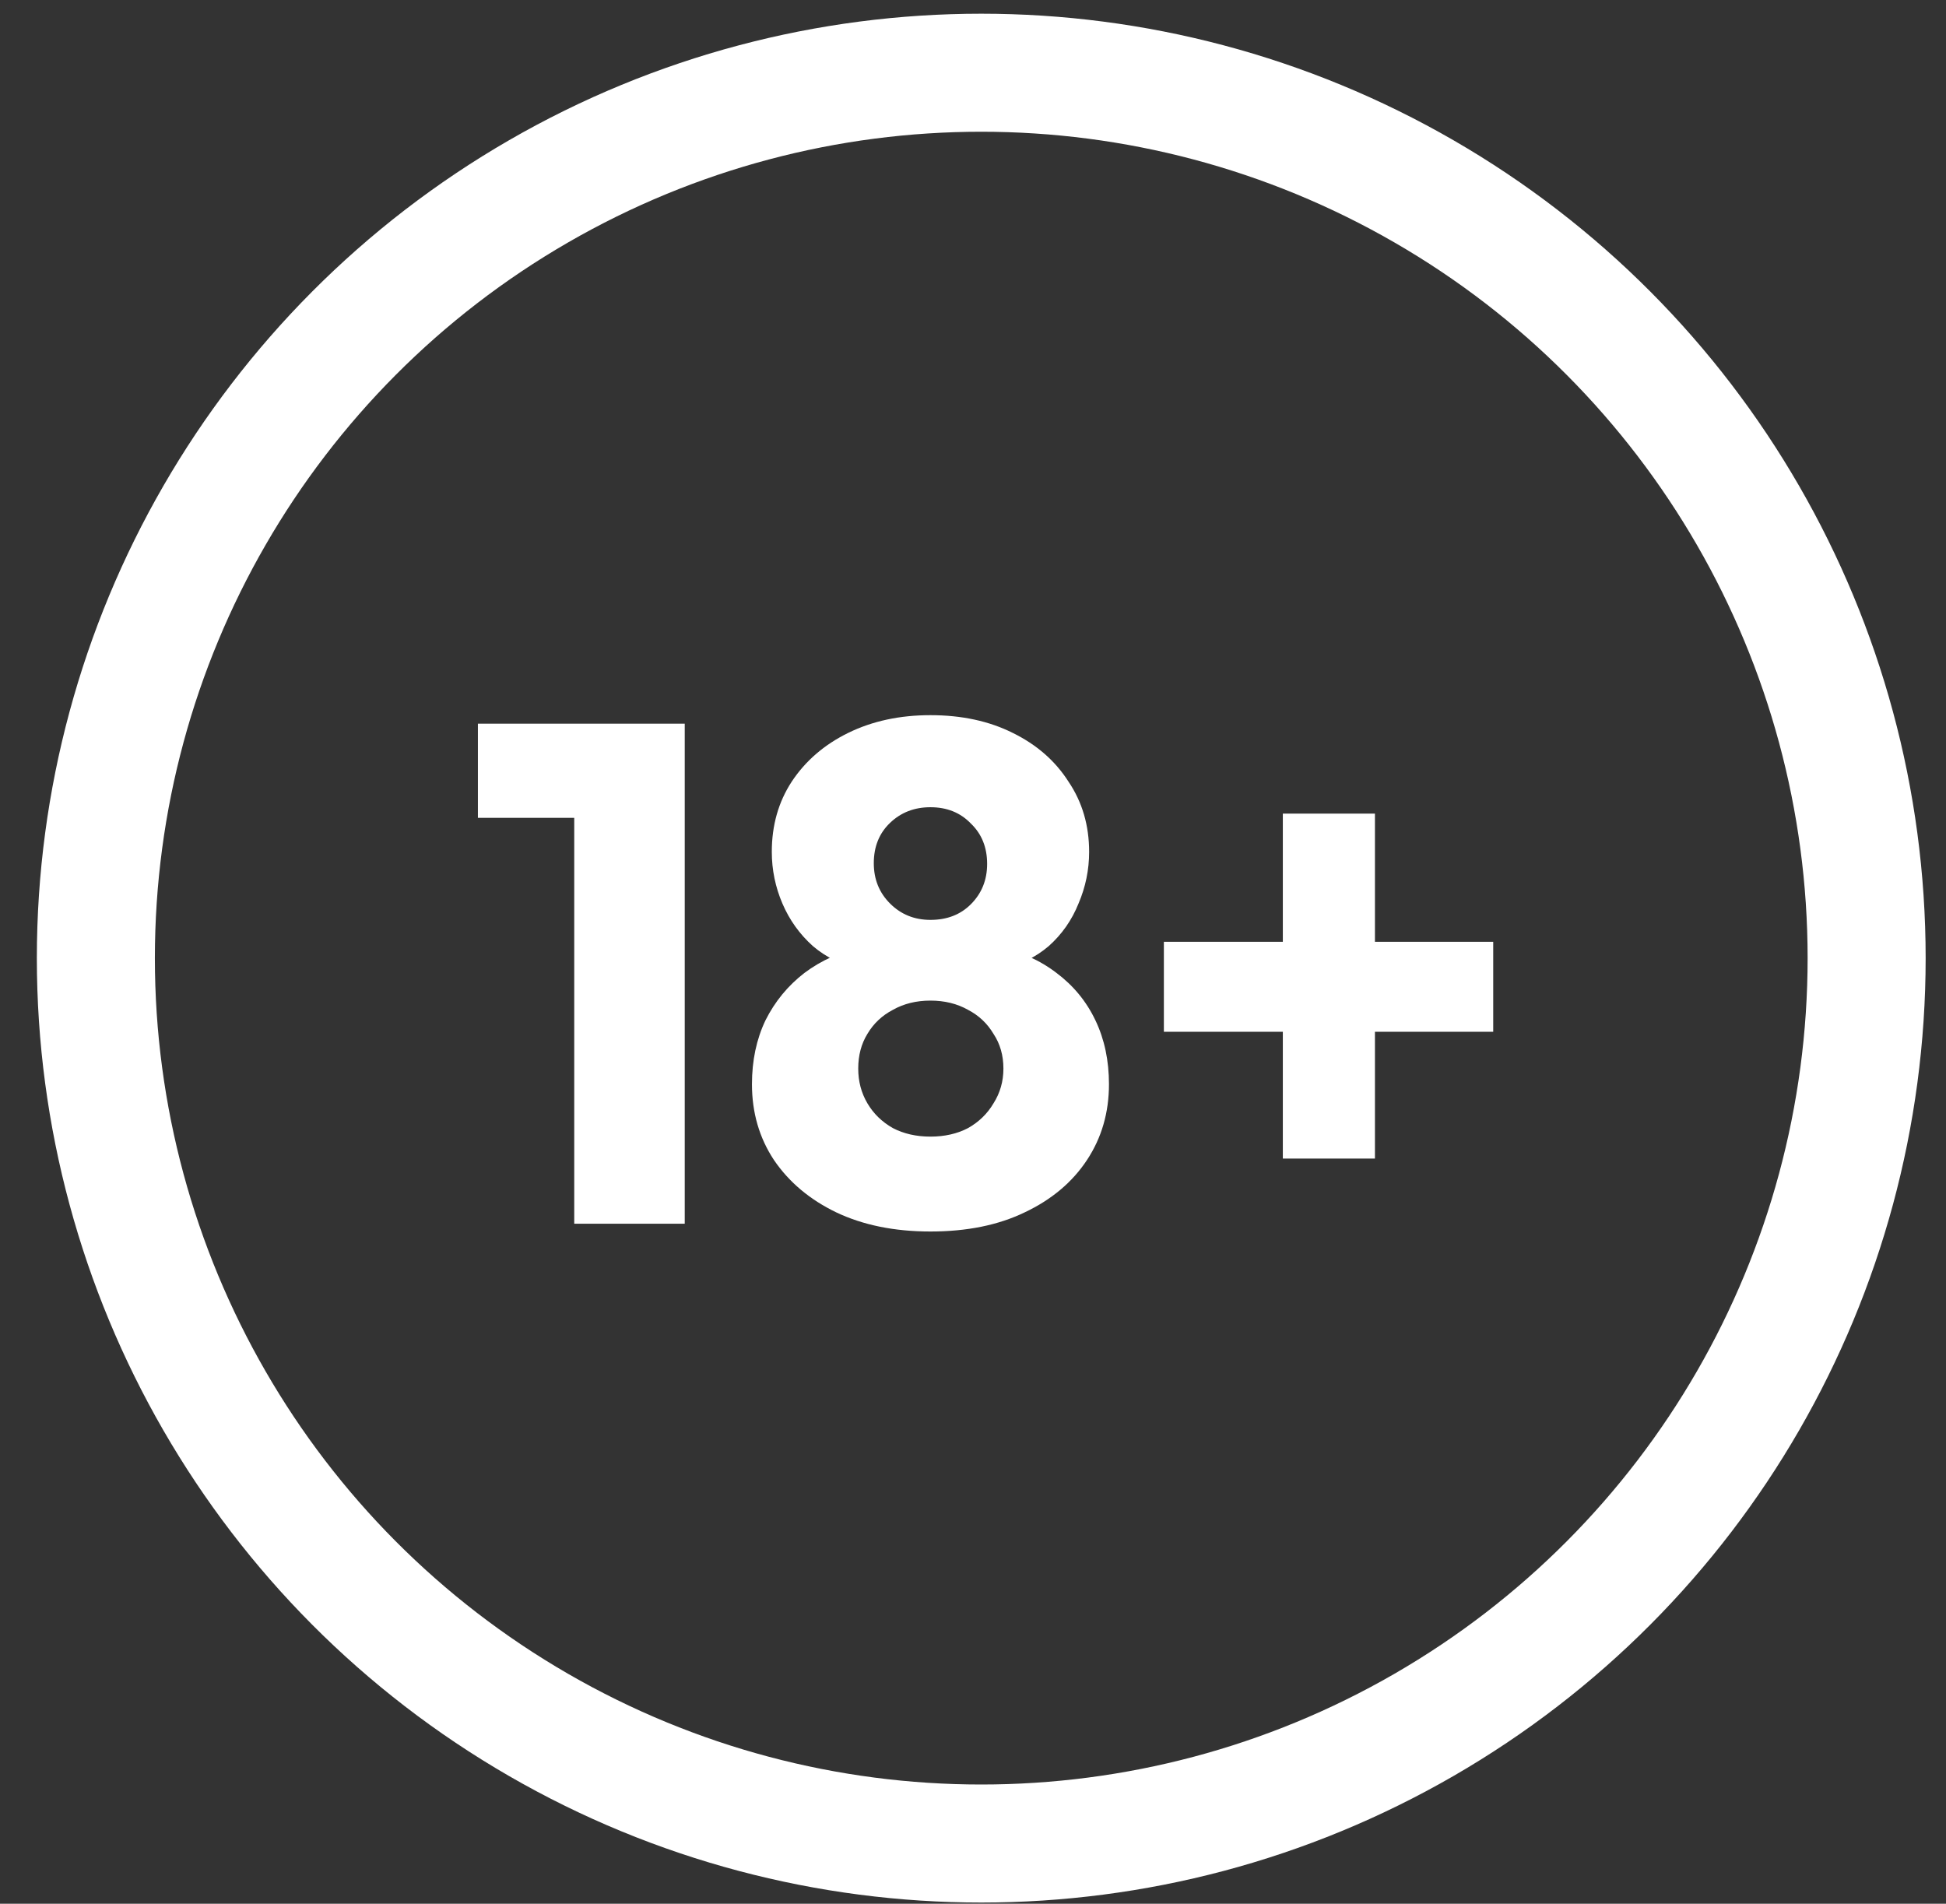 <svg width="46" height="45" viewBox="0 0 46 45" fill="none" xmlns="http://www.w3.org/2000/svg">
<rect x="0" y="0" width="46" height="45" fill="#333333" stroke="none"/>
<path d="M13.574 28.926V17.106H16.186V28.926H13.574ZM11.297 19.332V17.106H16.018V19.332H11.297Z" fill="white"/>
<path d="M21.994 29.11C21.146 29.11 20.404 28.96 19.768 28.658C19.143 28.357 18.651 27.944 18.294 27.419C17.948 26.895 17.775 26.298 17.775 25.628C17.775 25.07 17.881 24.567 18.093 24.121C18.317 23.674 18.623 23.301 19.014 22.999C19.416 22.698 19.879 22.491 20.404 22.38L20.354 22.916C19.907 22.815 19.528 22.631 19.215 22.363C18.903 22.084 18.663 21.749 18.495 21.358C18.328 20.968 18.244 20.56 18.244 20.136C18.244 19.511 18.4 18.959 18.713 18.479C19.037 17.988 19.483 17.602 20.052 17.323C20.622 17.044 21.269 16.905 21.994 16.905C22.731 16.905 23.378 17.044 23.937 17.323C24.506 17.602 24.947 17.988 25.259 18.479C25.583 18.959 25.745 19.511 25.745 20.136C25.745 20.56 25.661 20.968 25.494 21.358C25.337 21.749 25.103 22.084 24.791 22.363C24.478 22.631 24.099 22.815 23.652 22.916L23.585 22.38C24.121 22.491 24.584 22.698 24.975 22.999C25.377 23.301 25.683 23.674 25.895 24.121C26.108 24.567 26.214 25.07 26.214 25.628C26.214 26.298 26.041 26.895 25.695 27.419C25.349 27.944 24.858 28.357 24.221 28.658C23.596 28.96 22.854 29.11 21.994 29.11ZM21.994 26.867C22.329 26.867 22.625 26.8 22.882 26.666C23.139 26.521 23.34 26.326 23.485 26.08C23.641 25.834 23.719 25.561 23.719 25.259C23.719 24.947 23.641 24.674 23.485 24.439C23.34 24.194 23.139 24.004 22.882 23.87C22.625 23.725 22.329 23.652 21.994 23.652C21.66 23.652 21.364 23.725 21.107 23.87C20.85 24.004 20.649 24.194 20.504 24.439C20.359 24.674 20.287 24.947 20.287 25.259C20.287 25.561 20.359 25.834 20.504 26.08C20.649 26.326 20.85 26.521 21.107 26.666C21.364 26.8 21.66 26.867 21.994 26.867ZM21.994 21.744C22.385 21.744 22.703 21.621 22.949 21.375C23.206 21.118 23.334 20.8 23.334 20.421C23.334 20.03 23.206 19.712 22.949 19.466C22.703 19.21 22.385 19.081 21.994 19.081C21.615 19.081 21.297 19.204 21.04 19.45C20.783 19.695 20.655 20.013 20.655 20.404C20.655 20.784 20.783 21.102 21.04 21.358C21.297 21.615 21.615 21.744 21.994 21.744Z" fill="white"/>
<path d="M27.512 24.389V22.262H35.297V24.389H27.512ZM30.324 19.232H32.501V27.386H30.324V19.232Z" fill="white"/>
<circle cx="23.195" cy="22.648" r="20.929" stroke="white" stroke-width="2.79"/>
</svg>
